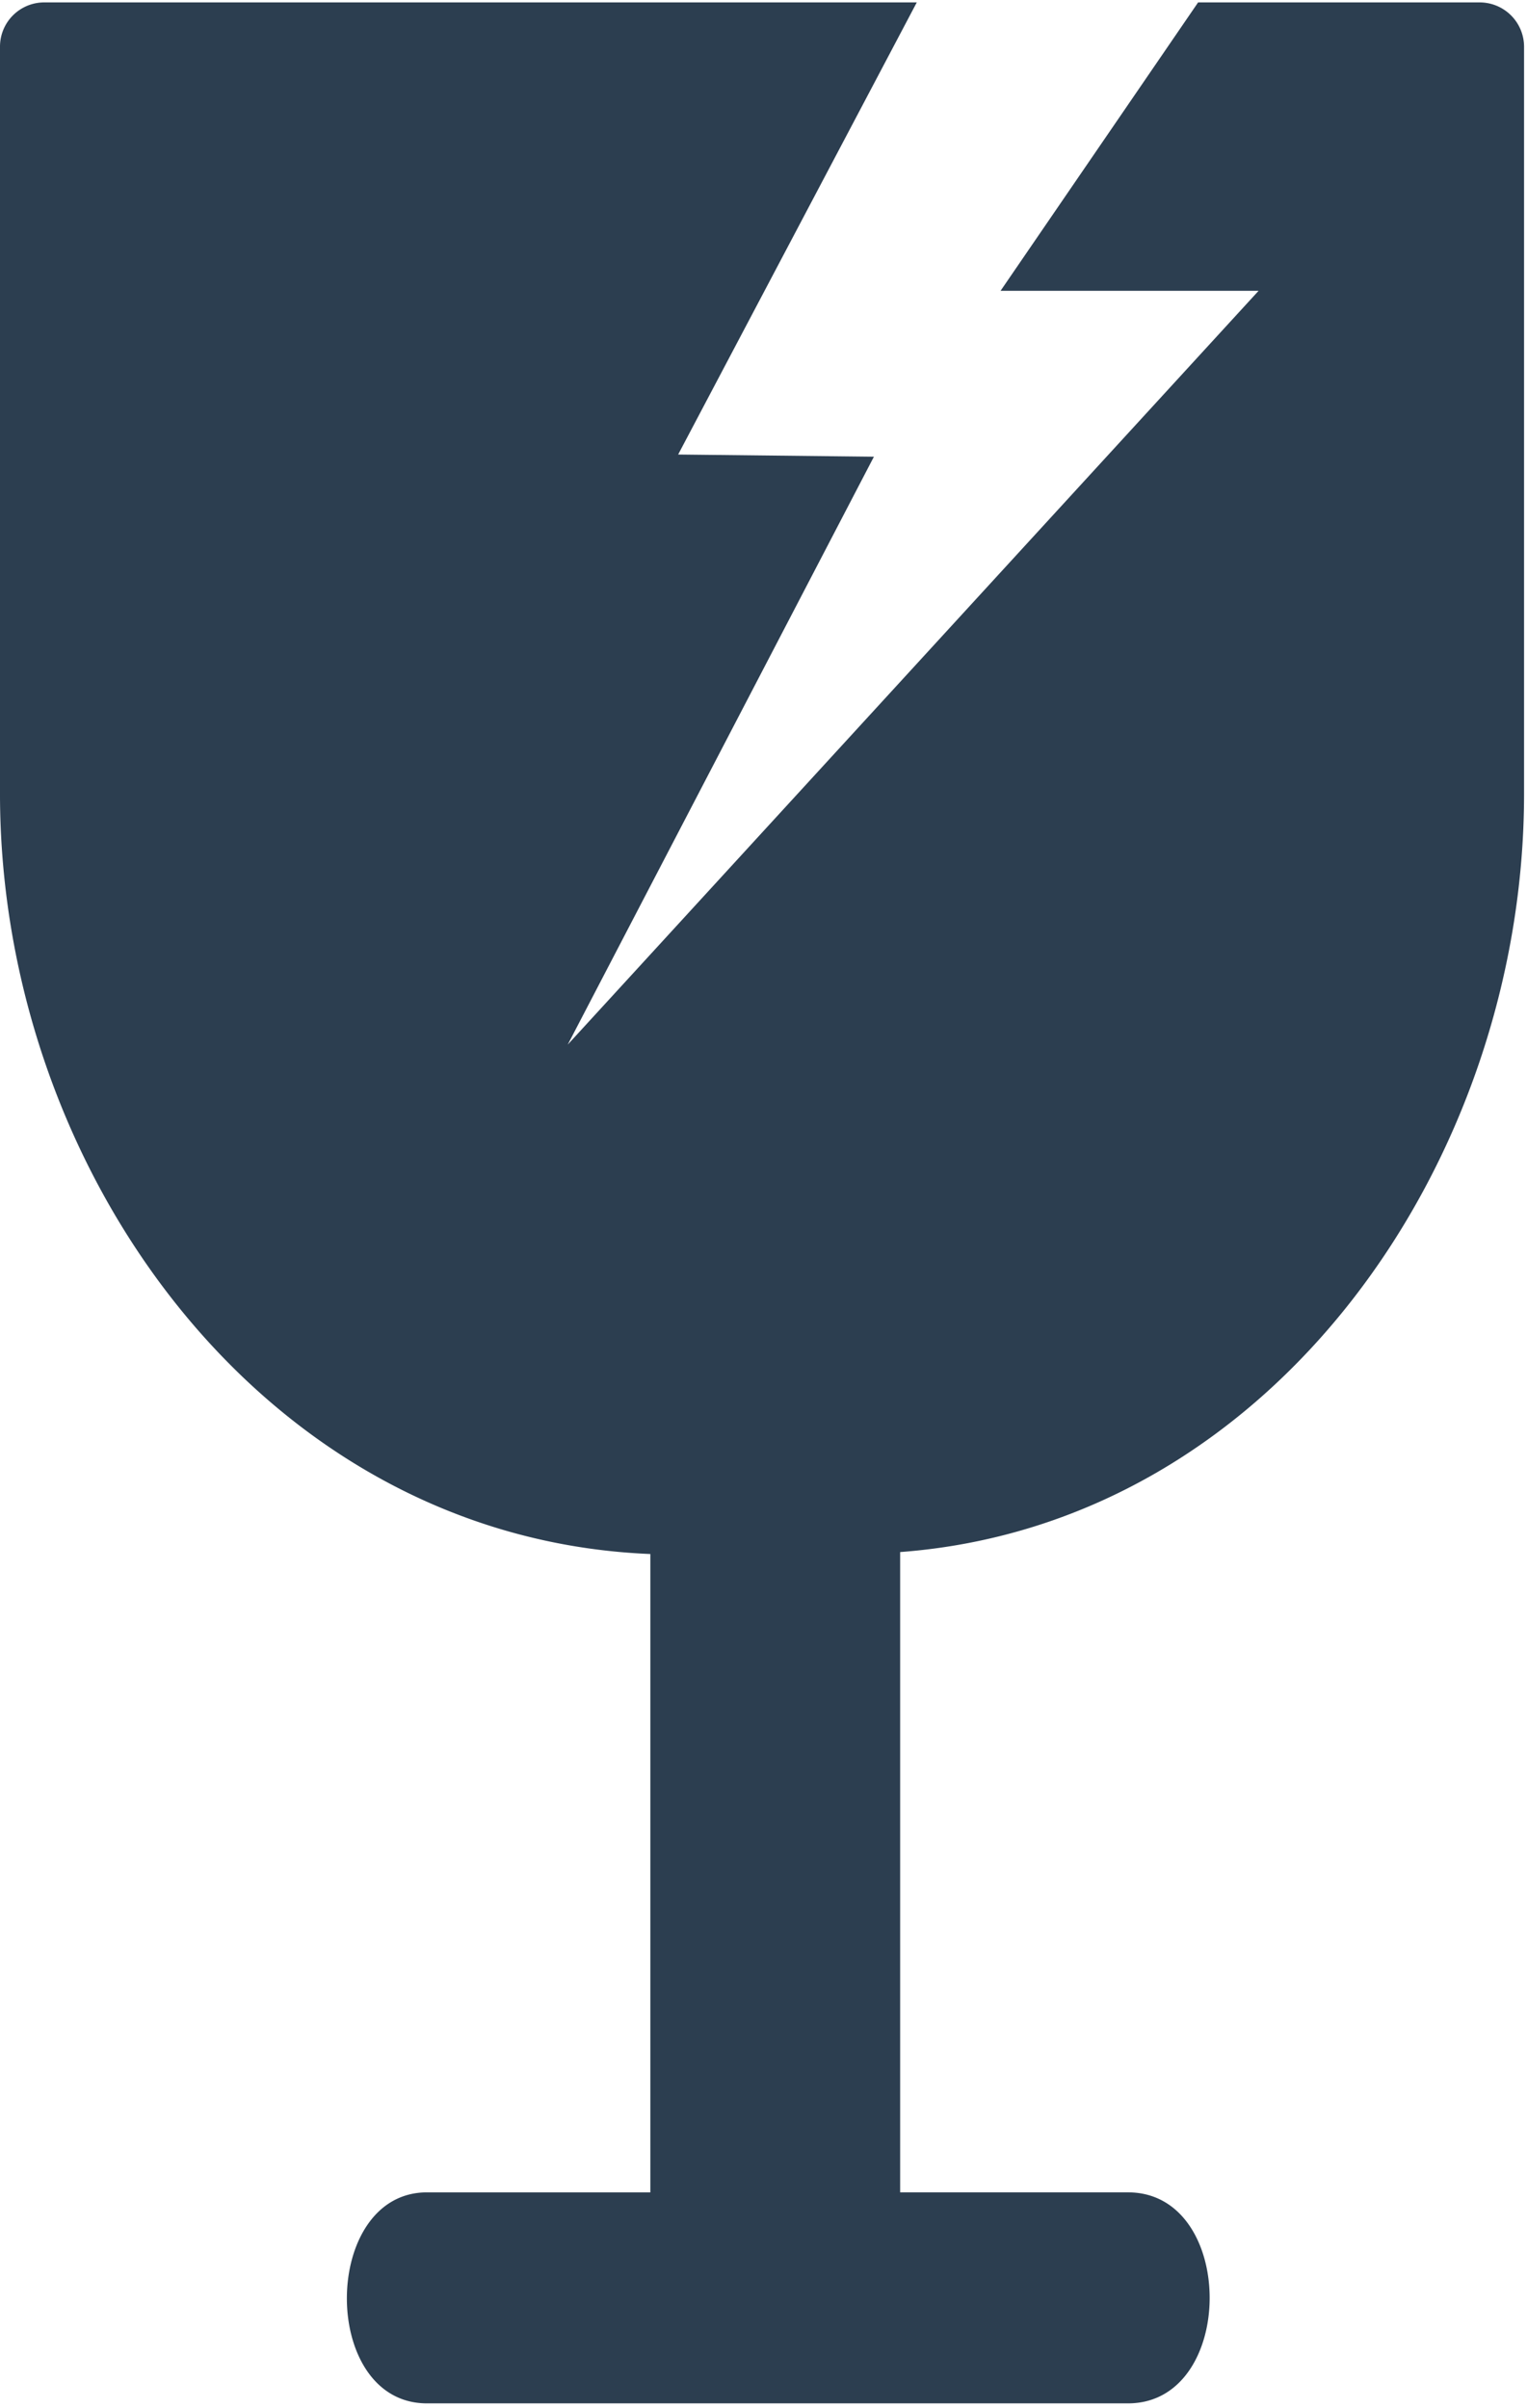 <svg xmlns="http://www.w3.org/2000/svg" width="317" height="500" viewBox="0 0 317 499" xmlns:v="https://vecta.io/nano"><path d="M316.391 9.168v155.137c0 76.027-51.898 151.648-129.523 157.449v132.945h47.305c22.598 0 22.598 43.813 0 43.813H88.637c-22.312 0-22.027-43.812 0-43.812h46.371V322.16C54.742 318.875 0 242.402 0 164.344V9.168A9.18 9.18 0 0 1 9.184 0H190.32l-49.539 93.875 40.641.449-63.562 122.07L261.281 59.879h-53.566L248.723 0h58.441a9.22 9.22 0 0 1 9.227 9.168zm0 0" fill="rgb(17.255%,24.314%,31.373%)"/></svg>